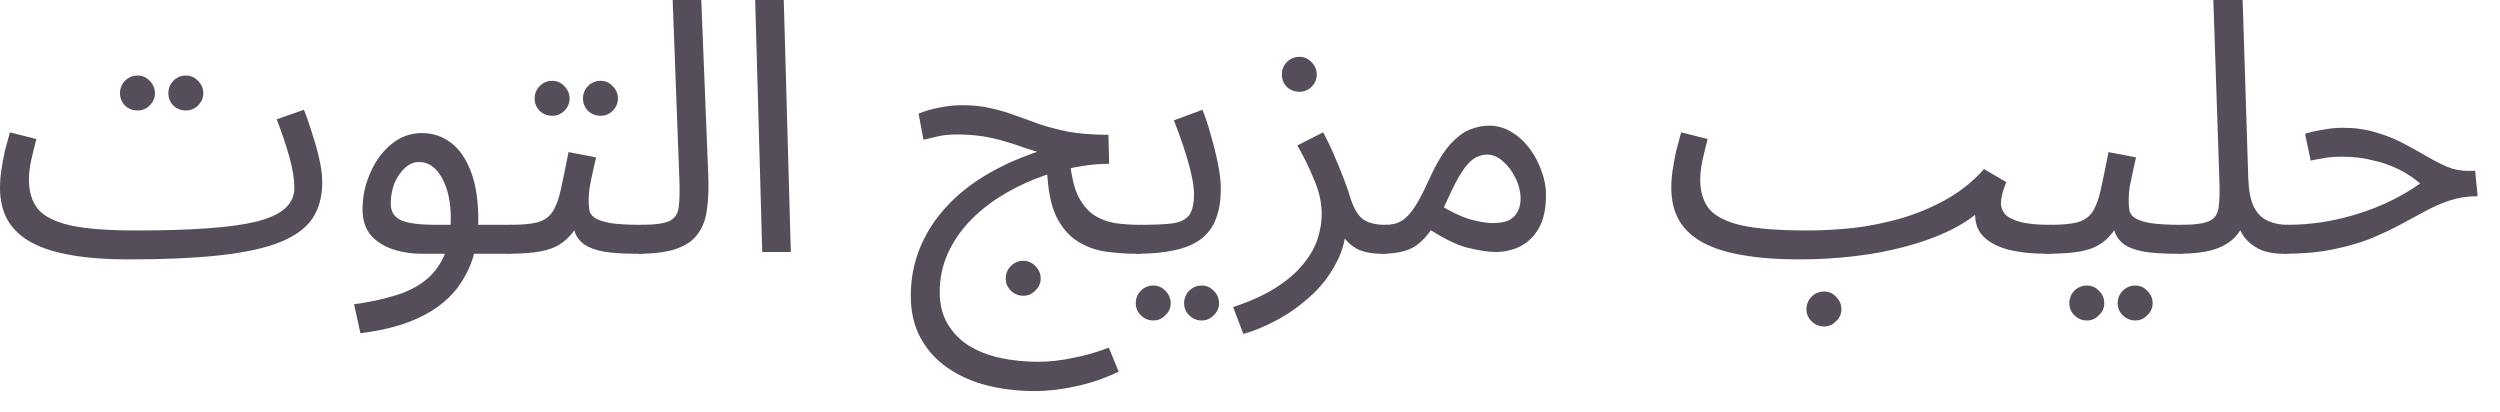 <?xml version="1.0" encoding="utf-8"?>
<svg xmlns="http://www.w3.org/2000/svg" fill="none" height="100%" overflow="visible" preserveAspectRatio="none" style="display: block;" viewBox="0 0 85 14" width="100%">
<g id="Product Description">
<path d="M4.32 8.82L4.632 7.836C5.568 7.836 6.372 7.812 7.044 7.764C7.724 7.716 8.28 7.64 8.712 7.536C9.152 7.424 9.476 7.276 9.684 7.092C9.9 6.9 10.008 6.668 10.008 6.396C10.008 6.092 9.952 5.74 9.84 5.34C9.728 4.94 9.584 4.512 9.408 4.056L10.332 3.732C10.436 3.988 10.532 4.264 10.62 4.56C10.716 4.848 10.796 5.136 10.86 5.424C10.924 5.704 10.956 5.964 10.956 6.204C10.956 6.676 10.848 7.08 10.632 7.416C10.416 7.744 10.056 8.012 9.552 8.22C9.048 8.428 8.368 8.58 7.512 8.676C6.664 8.772 5.6 8.82 4.32 8.82ZM4.32 8.82C3.608 8.82 2.98 8.772 2.436 8.676C1.9 8.588 1.452 8.448 1.092 8.256C0.732 8.064 0.46 7.816 0.276 7.512C0.092 7.2 0 6.824 0 6.384C0 6.184 0.016 5.98 0.048 5.772C0.08 5.556 0.12 5.34 0.168 5.124C0.224 4.908 0.28 4.7 0.336 4.5L1.236 4.728C1.204 4.848 1.168 4.992 1.128 5.16C1.088 5.32 1.052 5.484 1.02 5.652C0.996 5.82 0.984 5.972 0.984 6.108C0.984 6.524 1.088 6.86 1.296 7.116C1.512 7.364 1.884 7.548 2.412 7.668C2.94 7.78 3.68 7.836 4.632 7.836L4.872 8.436L4.32 8.82ZM6.324 3.756C6.156 3.756 6.012 3.7 5.892 3.588C5.78 3.468 5.724 3.328 5.724 3.168C5.724 3.008 5.78 2.868 5.892 2.748C6.012 2.628 6.156 2.568 6.324 2.568C6.484 2.568 6.62 2.628 6.732 2.748C6.852 2.868 6.912 3.008 6.912 3.168C6.912 3.328 6.852 3.468 6.732 3.588C6.62 3.7 6.484 3.756 6.324 3.756ZM4.68 3.756C4.512 3.756 4.368 3.7 4.248 3.588C4.136 3.468 4.08 3.328 4.08 3.168C4.08 3.008 4.136 2.868 4.248 2.748C4.368 2.628 4.512 2.568 4.68 2.568C4.84 2.568 4.976 2.628 5.088 2.748C5.208 2.868 5.268 3.008 5.268 3.168C5.268 3.328 5.208 3.468 5.088 3.588C4.976 3.7 4.84 3.756 4.68 3.756Z" fill="#554D59"/>
<path d="M12.254 11.328L12.038 10.344C12.518 10.28 12.958 10.188 13.358 10.068C13.766 9.956 14.114 9.792 14.402 9.576C14.698 9.36 14.926 9.076 15.086 8.724C15.246 8.372 15.326 7.932 15.326 7.404C15.326 6.86 15.226 6.408 15.026 6.048C14.826 5.688 14.566 5.508 14.246 5.508C14.078 5.508 13.922 5.572 13.778 5.7C13.634 5.828 13.514 6 13.418 6.216C13.33 6.432 13.286 6.668 13.286 6.924C13.286 7.068 13.318 7.188 13.382 7.284C13.446 7.372 13.538 7.444 13.658 7.5C13.786 7.548 13.946 7.584 14.138 7.608C14.33 7.632 14.554 7.644 14.81 7.644H17.342C17.51 7.644 17.63 7.692 17.702 7.788C17.782 7.876 17.822 7.984 17.822 8.112C17.822 8.24 17.766 8.36 17.654 8.472C17.542 8.576 17.398 8.628 17.222 8.628H14.354C13.994 8.628 13.658 8.576 13.346 8.472C13.042 8.368 12.794 8.208 12.602 7.992C12.418 7.768 12.326 7.476 12.326 7.116C12.326 6.78 12.378 6.46 12.482 6.156C12.586 5.844 12.726 5.568 12.902 5.328C13.086 5.08 13.298 4.884 13.538 4.74C13.786 4.596 14.054 4.524 14.342 4.524C14.71 4.524 15.038 4.632 15.326 4.848C15.614 5.064 15.842 5.392 16.01 5.832C16.178 6.264 16.262 6.812 16.262 7.476C16.262 8.22 16.11 8.86 15.806 9.396C15.51 9.94 15.062 10.372 14.462 10.692C13.87 11.012 13.134 11.224 12.254 11.328Z" fill="#554D59"/>
<path d="M17.218 8.628L17.338 7.644C17.738 7.644 18.05 7.616 18.274 7.56C18.498 7.496 18.666 7.38 18.778 7.212C18.898 7.036 18.994 6.784 19.066 6.456C19.138 6.128 19.226 5.7 19.33 5.172L20.266 5.352C20.234 5.496 20.198 5.656 20.158 5.832C20.118 6.008 20.082 6.184 20.05 6.36C20.026 6.528 20.014 6.676 20.014 6.804C20.014 6.924 20.022 7.036 20.038 7.14C20.054 7.244 20.114 7.332 20.218 7.404C20.322 7.476 20.498 7.536 20.746 7.584C20.994 7.624 21.35 7.644 21.814 7.644C21.982 7.644 22.102 7.692 22.174 7.788C22.254 7.876 22.294 7.984 22.294 8.112C22.294 8.24 22.238 8.36 22.126 8.472C22.014 8.576 21.87 8.628 21.694 8.628C21.206 8.628 20.818 8.604 20.53 8.556C20.242 8.5 20.022 8.42 19.87 8.316C19.726 8.212 19.622 8.084 19.558 7.932C19.502 7.772 19.458 7.588 19.426 7.38L19.786 7.404C19.658 7.66 19.518 7.868 19.366 8.028C19.222 8.188 19.054 8.312 18.862 8.4C18.67 8.488 18.438 8.548 18.166 8.58C17.902 8.612 17.586 8.628 17.218 8.628ZM20.422 3.936C20.254 3.936 20.11 3.88 19.99 3.768C19.878 3.648 19.822 3.508 19.822 3.348C19.822 3.188 19.878 3.048 19.99 2.928C20.11 2.808 20.254 2.748 20.422 2.748C20.582 2.748 20.718 2.808 20.83 2.928C20.95 3.048 21.01 3.188 21.01 3.348C21.01 3.508 20.95 3.648 20.83 3.768C20.718 3.88 20.582 3.936 20.422 3.936ZM18.778 3.936C18.61 3.936 18.466 3.88 18.346 3.768C18.234 3.648 18.178 3.508 18.178 3.348C18.178 3.188 18.234 3.048 18.346 2.928C18.466 2.808 18.61 2.748 18.778 2.748C18.938 2.748 19.074 2.808 19.186 2.928C19.306 3.048 19.366 3.188 19.366 3.348C19.366 3.508 19.306 3.648 19.186 3.768C19.074 3.88 18.938 3.936 18.778 3.936Z" fill="#554D59"/>
<path d="M21.694 8.628L21.803 7.644C22.259 7.644 22.579 7.6 22.763 7.512C22.947 7.424 23.051 7.268 23.075 7.044C23.107 6.82 23.115 6.508 23.099 6.108L22.871 0H23.843L24.083 6C24.099 6.424 24.083 6.8 24.035 7.128C23.995 7.456 23.891 7.732 23.723 7.956C23.563 8.18 23.319 8.348 22.991 8.46C22.671 8.572 22.238 8.628 21.694 8.628Z" fill="#554D59"/>
<path d="M25.916 8.568L25.676 0H26.648L26.888 8.568H25.916Z" fill="#554D59"/>
<path d="M34.795 10.056C34.627 10.056 34.483 9.996 34.363 9.876C34.251 9.764 34.195 9.628 34.195 9.468C34.195 9.308 34.251 9.168 34.363 9.048C34.483 8.928 34.627 8.868 34.795 8.868C34.955 8.868 35.091 8.928 35.203 9.048C35.323 9.168 35.383 9.308 35.383 9.468C35.383 9.628 35.323 9.764 35.203 9.876C35.091 9.996 34.955 10.056 34.795 10.056ZM38.647 8.628C38.303 8.628 37.955 8.604 37.603 8.556C37.259 8.508 36.939 8.392 36.643 8.208C36.347 8.024 36.103 7.74 35.911 7.356C35.727 6.964 35.623 6.428 35.599 5.748L36.367 5.34C36.407 5.876 36.495 6.3 36.631 6.612C36.775 6.916 36.955 7.144 37.171 7.296C37.387 7.44 37.631 7.536 37.903 7.584C38.175 7.624 38.459 7.644 38.755 7.644C38.923 7.644 39.043 7.692 39.115 7.788C39.195 7.876 39.235 7.984 39.235 8.112C39.235 8.24 39.179 8.36 39.067 8.472C38.963 8.576 38.823 8.628 38.647 8.628ZM35.167 13.296C34.607 13.296 34.071 13.232 33.559 13.104C33.055 12.976 32.607 12.776 32.215 12.504C31.831 12.24 31.527 11.904 31.303 11.496C31.079 11.088 30.967 10.608 30.967 10.056C30.967 9.592 31.035 9.148 31.171 8.724C31.307 8.308 31.503 7.916 31.759 7.548C32.023 7.172 32.343 6.828 32.719 6.516C33.095 6.204 33.523 5.928 34.003 5.688C34.483 5.44 35.007 5.232 35.575 5.064L35.443 5.22C35.235 5.156 35.023 5.088 34.807 5.016C34.591 4.936 34.367 4.864 34.135 4.8C33.903 4.728 33.655 4.672 33.391 4.632C33.127 4.592 32.843 4.572 32.539 4.572C32.299 4.572 32.087 4.592 31.903 4.632C31.727 4.672 31.559 4.712 31.399 4.752L31.231 3.864C31.439 3.776 31.671 3.708 31.927 3.66C32.191 3.604 32.455 3.576 32.719 3.576C33.087 3.576 33.415 3.612 33.703 3.684C33.991 3.748 34.263 3.828 34.519 3.924C34.783 4.02 35.059 4.12 35.347 4.224C35.635 4.32 35.955 4.404 36.307 4.476C36.667 4.54 37.091 4.576 37.579 4.584H37.687L37.711 5.568C37.327 5.568 36.919 5.612 36.487 5.7C36.055 5.788 35.623 5.916 35.191 6.084C34.767 6.252 34.359 6.46 33.967 6.708C33.575 6.956 33.227 7.244 32.923 7.572C32.627 7.892 32.391 8.248 32.215 8.64C32.039 9.04 31.951 9.472 31.951 9.936C31.951 10.352 32.039 10.708 32.215 11.004C32.391 11.308 32.631 11.556 32.935 11.748C33.247 11.94 33.603 12.08 34.003 12.168C34.411 12.256 34.839 12.3 35.287 12.3C35.679 12.3 36.079 12.256 36.487 12.168C36.903 12.088 37.307 11.972 37.699 11.82L38.035 12.636C37.571 12.86 37.095 13.024 36.607 13.128C36.119 13.24 35.639 13.296 35.167 13.296Z" fill="#554D59"/>
<path d="M38.64 8.628L38.76 7.644C39.232 7.644 39.6 7.628 39.864 7.596C40.128 7.556 40.316 7.464 40.428 7.32C40.54 7.168 40.596 6.932 40.596 6.612C40.596 6.412 40.564 6.176 40.5 5.904C40.436 5.624 40.352 5.328 40.248 5.016C40.144 4.704 40.032 4.396 39.912 4.092L40.884 3.732C40.988 3.988 41.084 4.28 41.172 4.608C41.268 4.936 41.348 5.26 41.412 5.58C41.476 5.9 41.508 6.18 41.508 6.42C41.508 6.82 41.452 7.16 41.34 7.44C41.236 7.72 41.068 7.948 40.836 8.124C40.604 8.3 40.304 8.428 39.936 8.508C39.576 8.588 39.144 8.628 38.64 8.628ZM40.86 10.896C40.692 10.896 40.548 10.836 40.428 10.716C40.316 10.604 40.26 10.468 40.26 10.308C40.26 10.148 40.316 10.008 40.428 9.888C40.548 9.768 40.692 9.708 40.86 9.708C41.02 9.708 41.156 9.768 41.268 9.888C41.388 10.008 41.448 10.148 41.448 10.308C41.448 10.468 41.388 10.604 41.268 10.716C41.156 10.836 41.02 10.896 40.86 10.896ZM39.216 10.896C39.048 10.896 38.904 10.836 38.784 10.716C38.672 10.604 38.616 10.468 38.616 10.308C38.616 10.148 38.672 10.008 38.784 9.888C38.904 9.768 39.048 9.708 39.216 9.708C39.376 9.708 39.512 9.768 39.624 9.888C39.744 10.008 39.804 10.148 39.804 10.308C39.804 10.468 39.744 10.604 39.624 10.716C39.512 10.836 39.376 10.896 39.216 10.896Z" fill="#554D59"/>
<path d="M42.274 11.352L41.926 10.44C42.51 10.248 42.994 10.028 43.378 9.78C43.77 9.532 44.078 9.268 44.302 8.988C44.534 8.708 44.698 8.424 44.794 8.136C44.89 7.84 44.938 7.556 44.938 7.284C44.938 6.892 44.85 6.496 44.674 6.096C44.506 5.688 44.318 5.304 44.11 4.944L44.986 4.5C45.138 4.78 45.27 5.056 45.382 5.328C45.502 5.6 45.606 5.856 45.694 6.096C45.79 6.336 45.866 6.556 45.922 6.756C46.034 7.1 46.178 7.336 46.354 7.464C46.538 7.584 46.786 7.644 47.098 7.644C47.266 7.644 47.386 7.692 47.458 7.788C47.538 7.876 47.578 7.984 47.578 8.112C47.578 8.24 47.522 8.36 47.41 8.472C47.298 8.576 47.154 8.628 46.978 8.628C46.626 8.628 46.338 8.568 46.114 8.448C45.898 8.32 45.734 8.156 45.622 7.956C45.51 7.748 45.434 7.532 45.394 7.308L45.778 7.524C45.778 8.052 45.658 8.532 45.418 8.964C45.186 9.404 44.886 9.784 44.518 10.104C44.15 10.432 43.766 10.7 43.366 10.908C42.966 11.116 42.602 11.264 42.274 11.352ZM44.182 3.12C44.014 3.12 43.87 3.064 43.75 2.952C43.638 2.832 43.582 2.692 43.582 2.532C43.582 2.372 43.638 2.232 43.75 2.112C43.87 1.992 44.014 1.932 44.182 1.932C44.342 1.932 44.478 1.992 44.59 2.112C44.71 2.232 44.77 2.372 44.77 2.532C44.77 2.692 44.71 2.832 44.59 2.952C44.478 3.064 44.342 3.12 44.182 3.12Z" fill="#554D59"/>
<path d="M46.984 8.628L47.104 7.644C47.328 7.644 47.516 7.596 47.668 7.5C47.82 7.404 47.968 7.244 48.112 7.02C48.256 6.796 48.412 6.496 48.58 6.12C48.812 5.608 49.04 5.22 49.264 4.956C49.496 4.692 49.724 4.512 49.948 4.416C50.18 4.32 50.408 4.272 50.632 4.272C50.904 4.272 51.156 4.344 51.388 4.488C51.62 4.624 51.824 4.808 52 5.04C52.176 5.272 52.312 5.528 52.408 5.808C52.512 6.08 52.564 6.352 52.564 6.624C52.564 7.104 52.48 7.488 52.312 7.776C52.144 8.056 51.928 8.26 51.664 8.388C51.408 8.508 51.14 8.568 50.86 8.568C50.612 8.568 50.292 8.52 49.9 8.424C49.516 8.328 49.028 8.084 48.436 7.692L48.904 6.936C49.296 7.184 49.648 7.356 49.96 7.452C50.28 7.54 50.544 7.584 50.752 7.584C50.984 7.584 51.168 7.552 51.304 7.488C51.44 7.416 51.54 7.316 51.604 7.188C51.668 7.06 51.7 6.916 51.7 6.756C51.7 6.524 51.644 6.292 51.532 6.06C51.42 5.828 51.276 5.636 51.1 5.484C50.932 5.332 50.752 5.256 50.56 5.256C50.416 5.256 50.276 5.296 50.14 5.376C50.004 5.456 49.864 5.604 49.72 5.82C49.576 6.036 49.412 6.348 49.228 6.756C49.036 7.188 48.852 7.532 48.676 7.788C48.508 8.036 48.336 8.22 48.16 8.34C47.984 8.46 47.8 8.536 47.608 8.568C47.424 8.608 47.216 8.628 46.984 8.628Z" fill="#554D59"/>
<path d="M61.144 8.82L61.456 7.836C61.944 7.836 62.46 7.808 63.004 7.752C63.548 7.688 64.088 7.58 64.624 7.428C65.168 7.268 65.684 7.052 66.172 6.78C66.66 6.508 67.088 6.164 67.456 5.748L68.212 6.192C68.14 6.376 68.092 6.524 68.068 6.636C68.044 6.74 68.032 6.836 68.032 6.924C68.032 7.044 68.076 7.16 68.164 7.272C68.252 7.376 68.416 7.464 68.656 7.536C68.904 7.608 69.252 7.644 69.7 7.644C69.868 7.644 69.988 7.692 70.06 7.788C70.14 7.876 70.18 7.984 70.18 8.112C70.18 8.24 70.124 8.36 70.012 8.472C69.9 8.576 69.756 8.628 69.58 8.628C69.068 8.628 68.616 8.576 68.224 8.472C67.84 8.36 67.552 8.188 67.36 7.956C67.176 7.716 67.116 7.408 67.18 7.032L67.396 7.104C67.076 7.392 66.692 7.644 66.244 7.86C65.804 8.068 65.312 8.244 64.768 8.388C64.232 8.532 63.656 8.64 63.04 8.712C62.432 8.784 61.8 8.82 61.144 8.82ZM61.144 8.82C60.432 8.82 59.804 8.772 59.26 8.676C58.724 8.588 58.276 8.448 57.916 8.256C57.556 8.064 57.284 7.816 57.1 7.512C56.916 7.2 56.824 6.824 56.824 6.384C56.824 6.184 56.84 5.98 56.872 5.772C56.904 5.556 56.944 5.34 56.992 5.124C57.048 4.908 57.104 4.7 57.16 4.5L58.06 4.728C58.028 4.848 57.992 4.992 57.952 5.16C57.912 5.32 57.876 5.484 57.844 5.652C57.82 5.82 57.808 5.972 57.808 6.108C57.808 6.524 57.912 6.86 58.12 7.116C58.336 7.364 58.708 7.548 59.236 7.668C59.764 7.78 60.504 7.836 61.456 7.836L61.696 8.436L61.144 8.82ZM62.02 11.1C61.852 11.1 61.708 11.04 61.588 10.92C61.476 10.808 61.42 10.672 61.42 10.512C61.42 10.352 61.476 10.212 61.588 10.092C61.708 9.972 61.852 9.912 62.02 9.912C62.18 9.912 62.316 9.972 62.428 10.092C62.548 10.212 62.608 10.352 62.608 10.512C62.608 10.672 62.548 10.808 62.428 10.92C62.316 11.04 62.18 11.1 62.02 11.1Z" fill="#554D59"/>
<path d="M69.578 8.628L69.698 7.644C70.097 7.644 70.409 7.616 70.633 7.56C70.858 7.496 71.025 7.38 71.138 7.212C71.257 7.036 71.353 6.784 71.425 6.456C71.498 6.128 71.585 5.7 71.689 5.172L72.626 5.352C72.594 5.496 72.558 5.656 72.517 5.832C72.478 6.008 72.442 6.184 72.409 6.36C72.385 6.528 72.374 6.676 72.374 6.804C72.374 6.924 72.382 7.036 72.397 7.14C72.413 7.244 72.474 7.332 72.578 7.404C72.681 7.476 72.858 7.536 73.106 7.584C73.353 7.624 73.71 7.644 74.174 7.644C74.341 7.644 74.462 7.692 74.534 7.788C74.614 7.876 74.653 7.984 74.653 8.112C74.653 8.24 74.597 8.36 74.486 8.472C74.374 8.576 74.23 8.628 74.053 8.628C73.566 8.628 73.177 8.604 72.889 8.556C72.602 8.5 72.382 8.42 72.23 8.316C72.085 8.212 71.981 8.084 71.918 7.932C71.862 7.772 71.817 7.588 71.785 7.38L72.145 7.404C72.017 7.66 71.877 7.868 71.725 8.028C71.582 8.188 71.413 8.312 71.222 8.4C71.029 8.488 70.797 8.548 70.525 8.58C70.261 8.612 69.945 8.628 69.578 8.628ZM72.602 10.896C72.433 10.896 72.29 10.836 72.169 10.716C72.058 10.604 72.001 10.468 72.001 10.308C72.001 10.148 72.058 10.008 72.169 9.888C72.29 9.768 72.433 9.708 72.602 9.708C72.761 9.708 72.897 9.768 73.01 9.888C73.129 10.008 73.189 10.148 73.189 10.308C73.189 10.468 73.129 10.604 73.01 10.716C72.897 10.836 72.761 10.896 72.602 10.896ZM70.957 10.896C70.79 10.896 70.645 10.836 70.525 10.716C70.413 10.604 70.358 10.468 70.358 10.308C70.358 10.148 70.413 10.008 70.525 9.888C70.645 9.768 70.79 9.708 70.957 9.708C71.118 9.708 71.254 9.768 71.365 9.888C71.486 10.008 71.546 10.148 71.546 10.308C71.546 10.468 71.486 10.604 71.365 10.716C71.254 10.836 71.118 10.896 70.957 10.896Z" fill="#554D59"/>
<path d="M74.053 8.628L74.162 7.644C74.618 7.644 74.938 7.6 75.122 7.512C75.306 7.424 75.41 7.268 75.434 7.044C75.466 6.82 75.474 6.508 75.458 6.108L75.254 0H76.25L76.442 6.084C76.458 6.492 76.522 6.812 76.634 7.044C76.754 7.268 76.914 7.424 77.114 7.512C77.314 7.6 77.534 7.644 77.774 7.644C77.942 7.644 78.062 7.692 78.134 7.788C78.214 7.876 78.254 7.984 78.254 8.112C78.254 8.24 78.198 8.36 78.086 8.472C77.974 8.576 77.83 8.628 77.654 8.628C77.318 8.628 77.038 8.576 76.814 8.472C76.598 8.36 76.426 8.22 76.298 8.052C76.178 7.876 76.098 7.692 76.058 7.5L76.31 7.524C76.23 7.764 76.098 7.968 75.914 8.136C75.738 8.296 75.498 8.42 75.194 8.508C74.89 8.588 74.51 8.628 74.053 8.628Z" fill="#554D59"/>
<path d="M77.652 8.628L77.76 7.644C78.176 7.644 78.584 7.612 78.984 7.548C79.384 7.484 79.776 7.392 80.16 7.272C80.544 7.152 80.912 7.008 81.264 6.84C81.624 6.664 81.964 6.464 82.284 6.24C82.076 6.056 81.836 5.896 81.564 5.76C81.292 5.624 80.992 5.52 80.664 5.448C80.344 5.368 80.004 5.328 79.644 5.328C79.516 5.328 79.396 5.332 79.284 5.34C79.172 5.348 79.06 5.364 78.948 5.388C78.836 5.404 78.708 5.428 78.564 5.46L78.372 4.548C78.588 4.484 78.804 4.436 79.02 4.404C79.236 4.364 79.444 4.344 79.644 4.344C80.06 4.344 80.436 4.396 80.772 4.5C81.108 4.596 81.412 4.716 81.684 4.86C81.964 5.004 82.224 5.148 82.464 5.292C82.712 5.436 82.952 5.56 83.184 5.664C83.416 5.76 83.656 5.808 83.904 5.808H84.156L84.24 6.672C83.896 6.672 83.58 6.72 83.292 6.816C83.004 6.912 82.72 7.036 82.44 7.188C82.168 7.332 81.88 7.488 81.576 7.656C81.272 7.816 80.936 7.972 80.568 8.124C80.2 8.268 79.776 8.388 79.296 8.484C78.824 8.58 78.276 8.628 77.652 8.628Z" fill="#554D59"/>
</g>
</svg>
